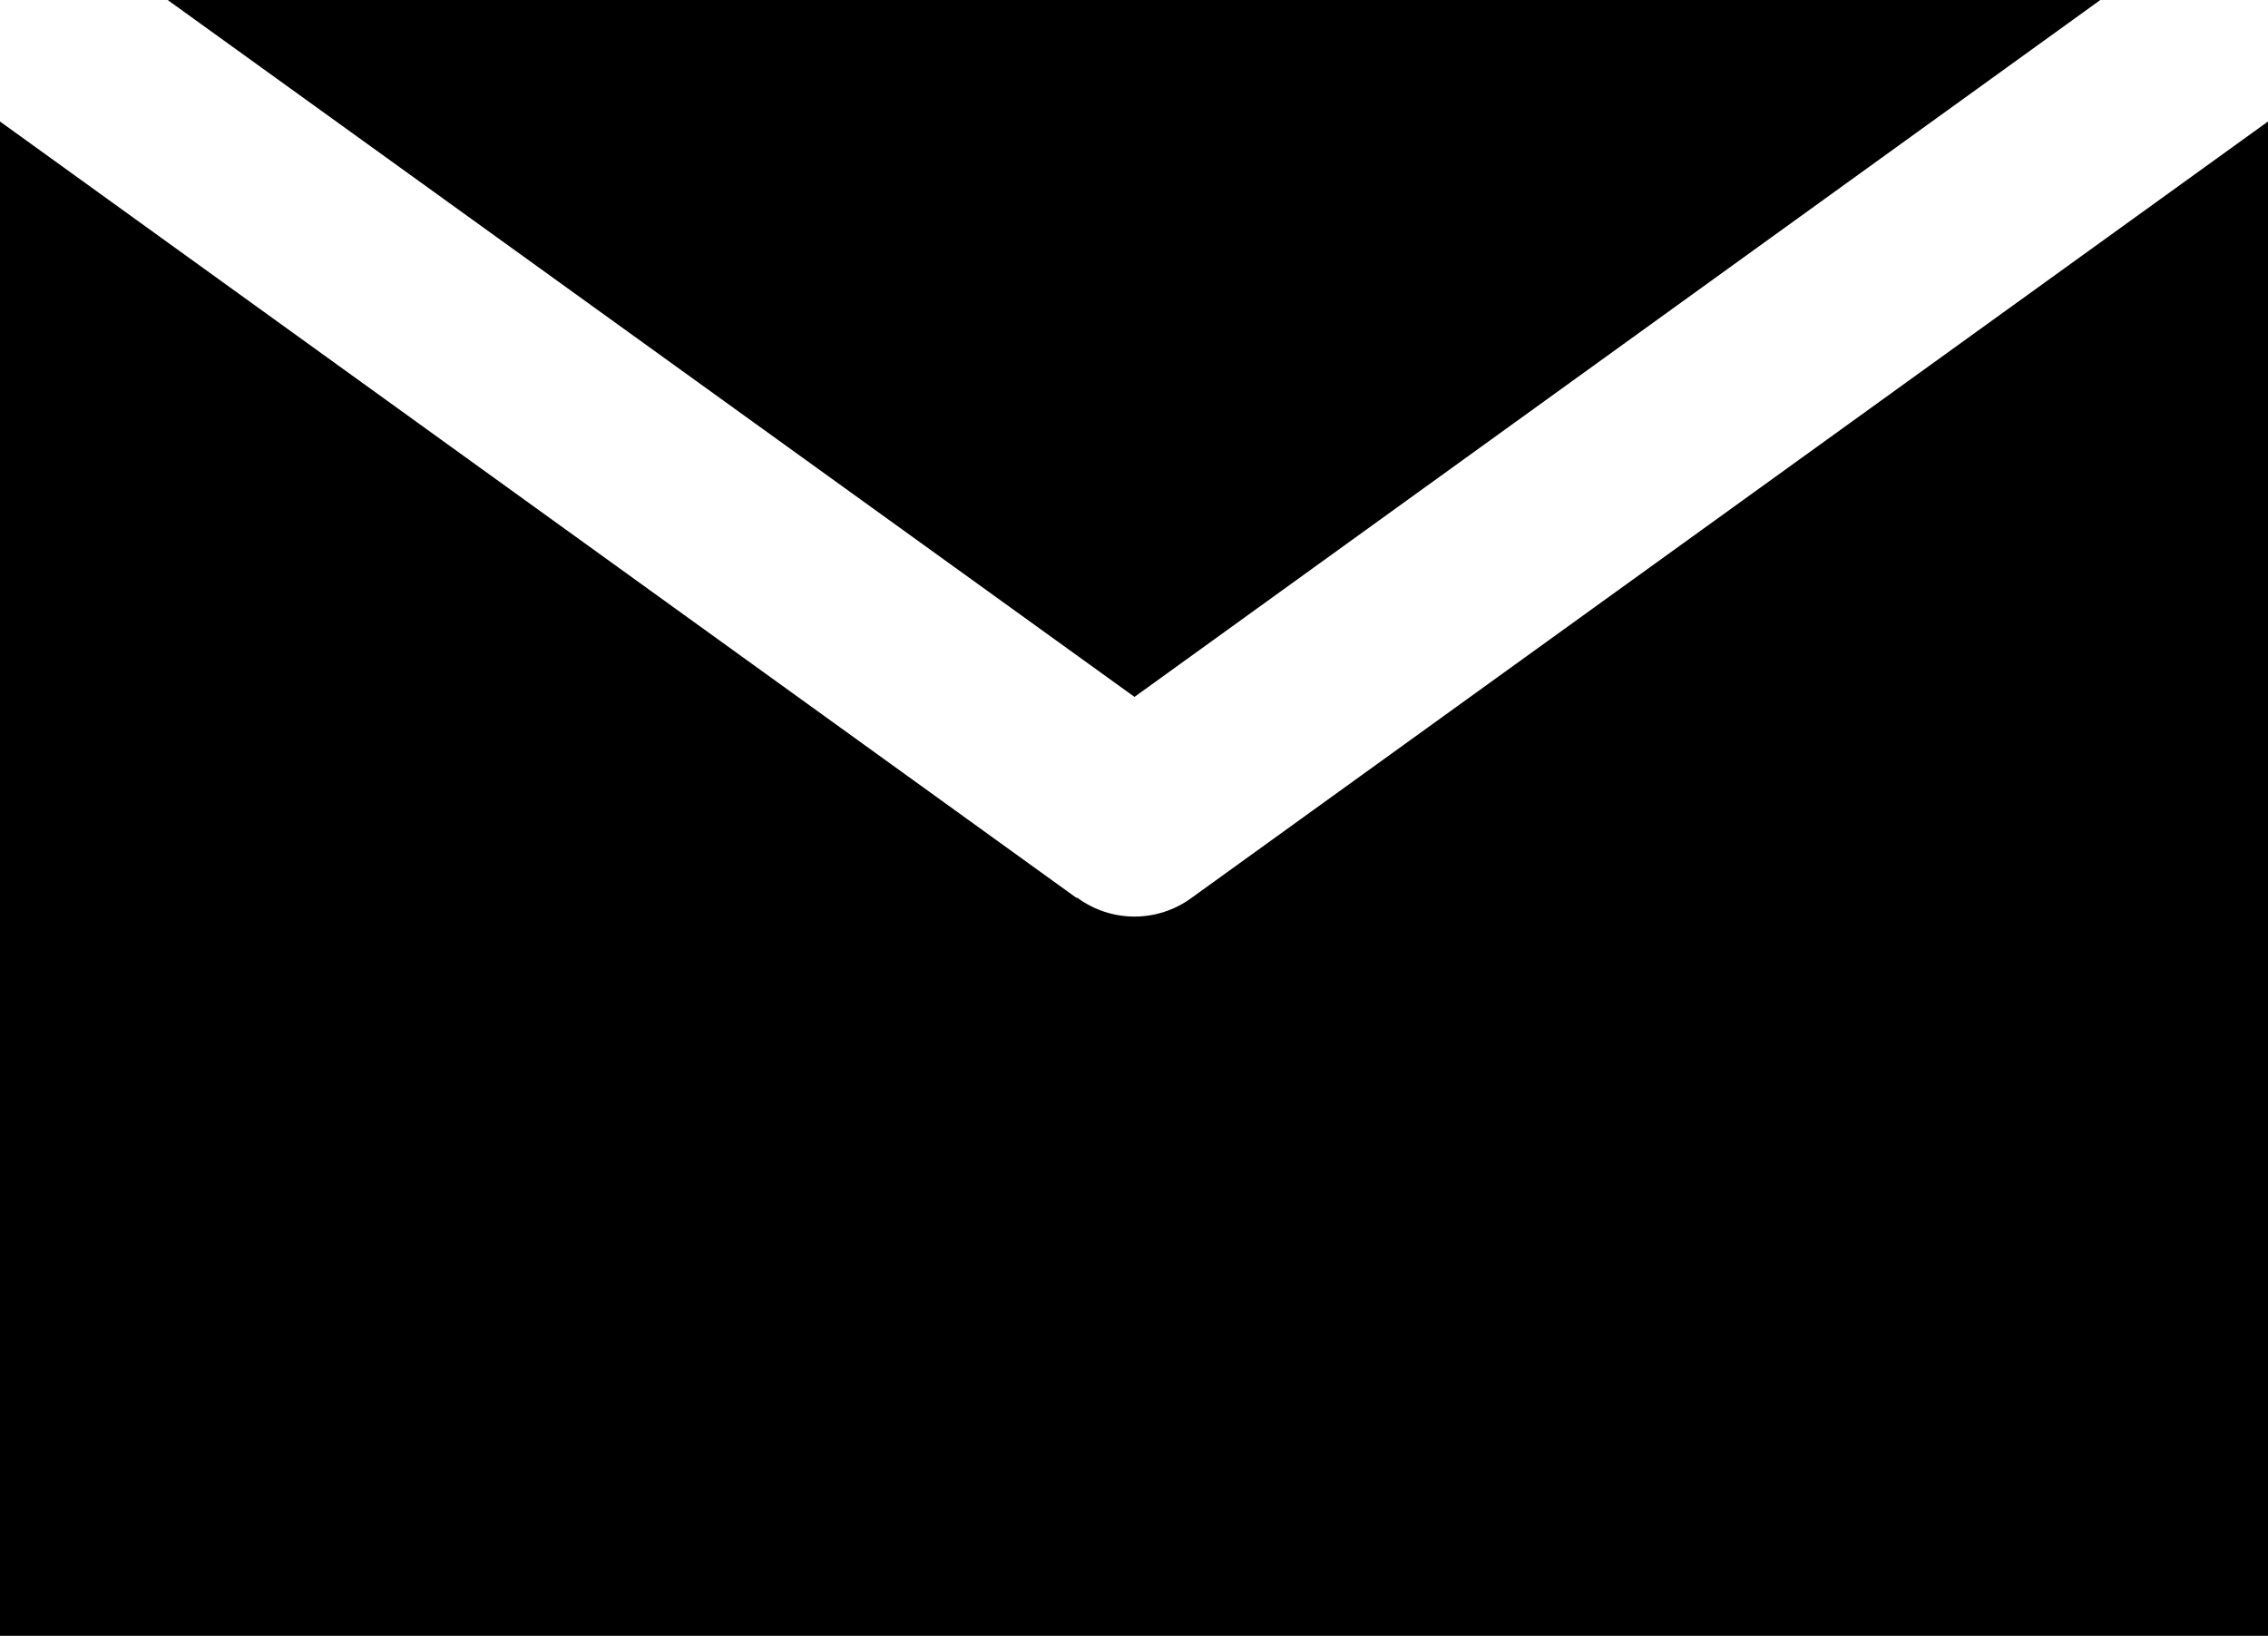 <?xml version="1.0" encoding="UTF-8"?><svg id="_レイヤー_2" xmlns="http://www.w3.org/2000/svg" width="22.59" height="16.29" viewBox="0 0 22.59 16.29"><g id="_レイヤー_1-2"><path d="M10.72,8.94L0,1.21v15.09h22.59V1.21l-10.72,7.73c-.34.25-.8.25-1.14,0h0Z" style="fill:#000000;"/><polygon points="20.92 0 1.67 0 11.3 6.94 20.92 0 20.92 0" style="fill:#000000;"/></g></svg>